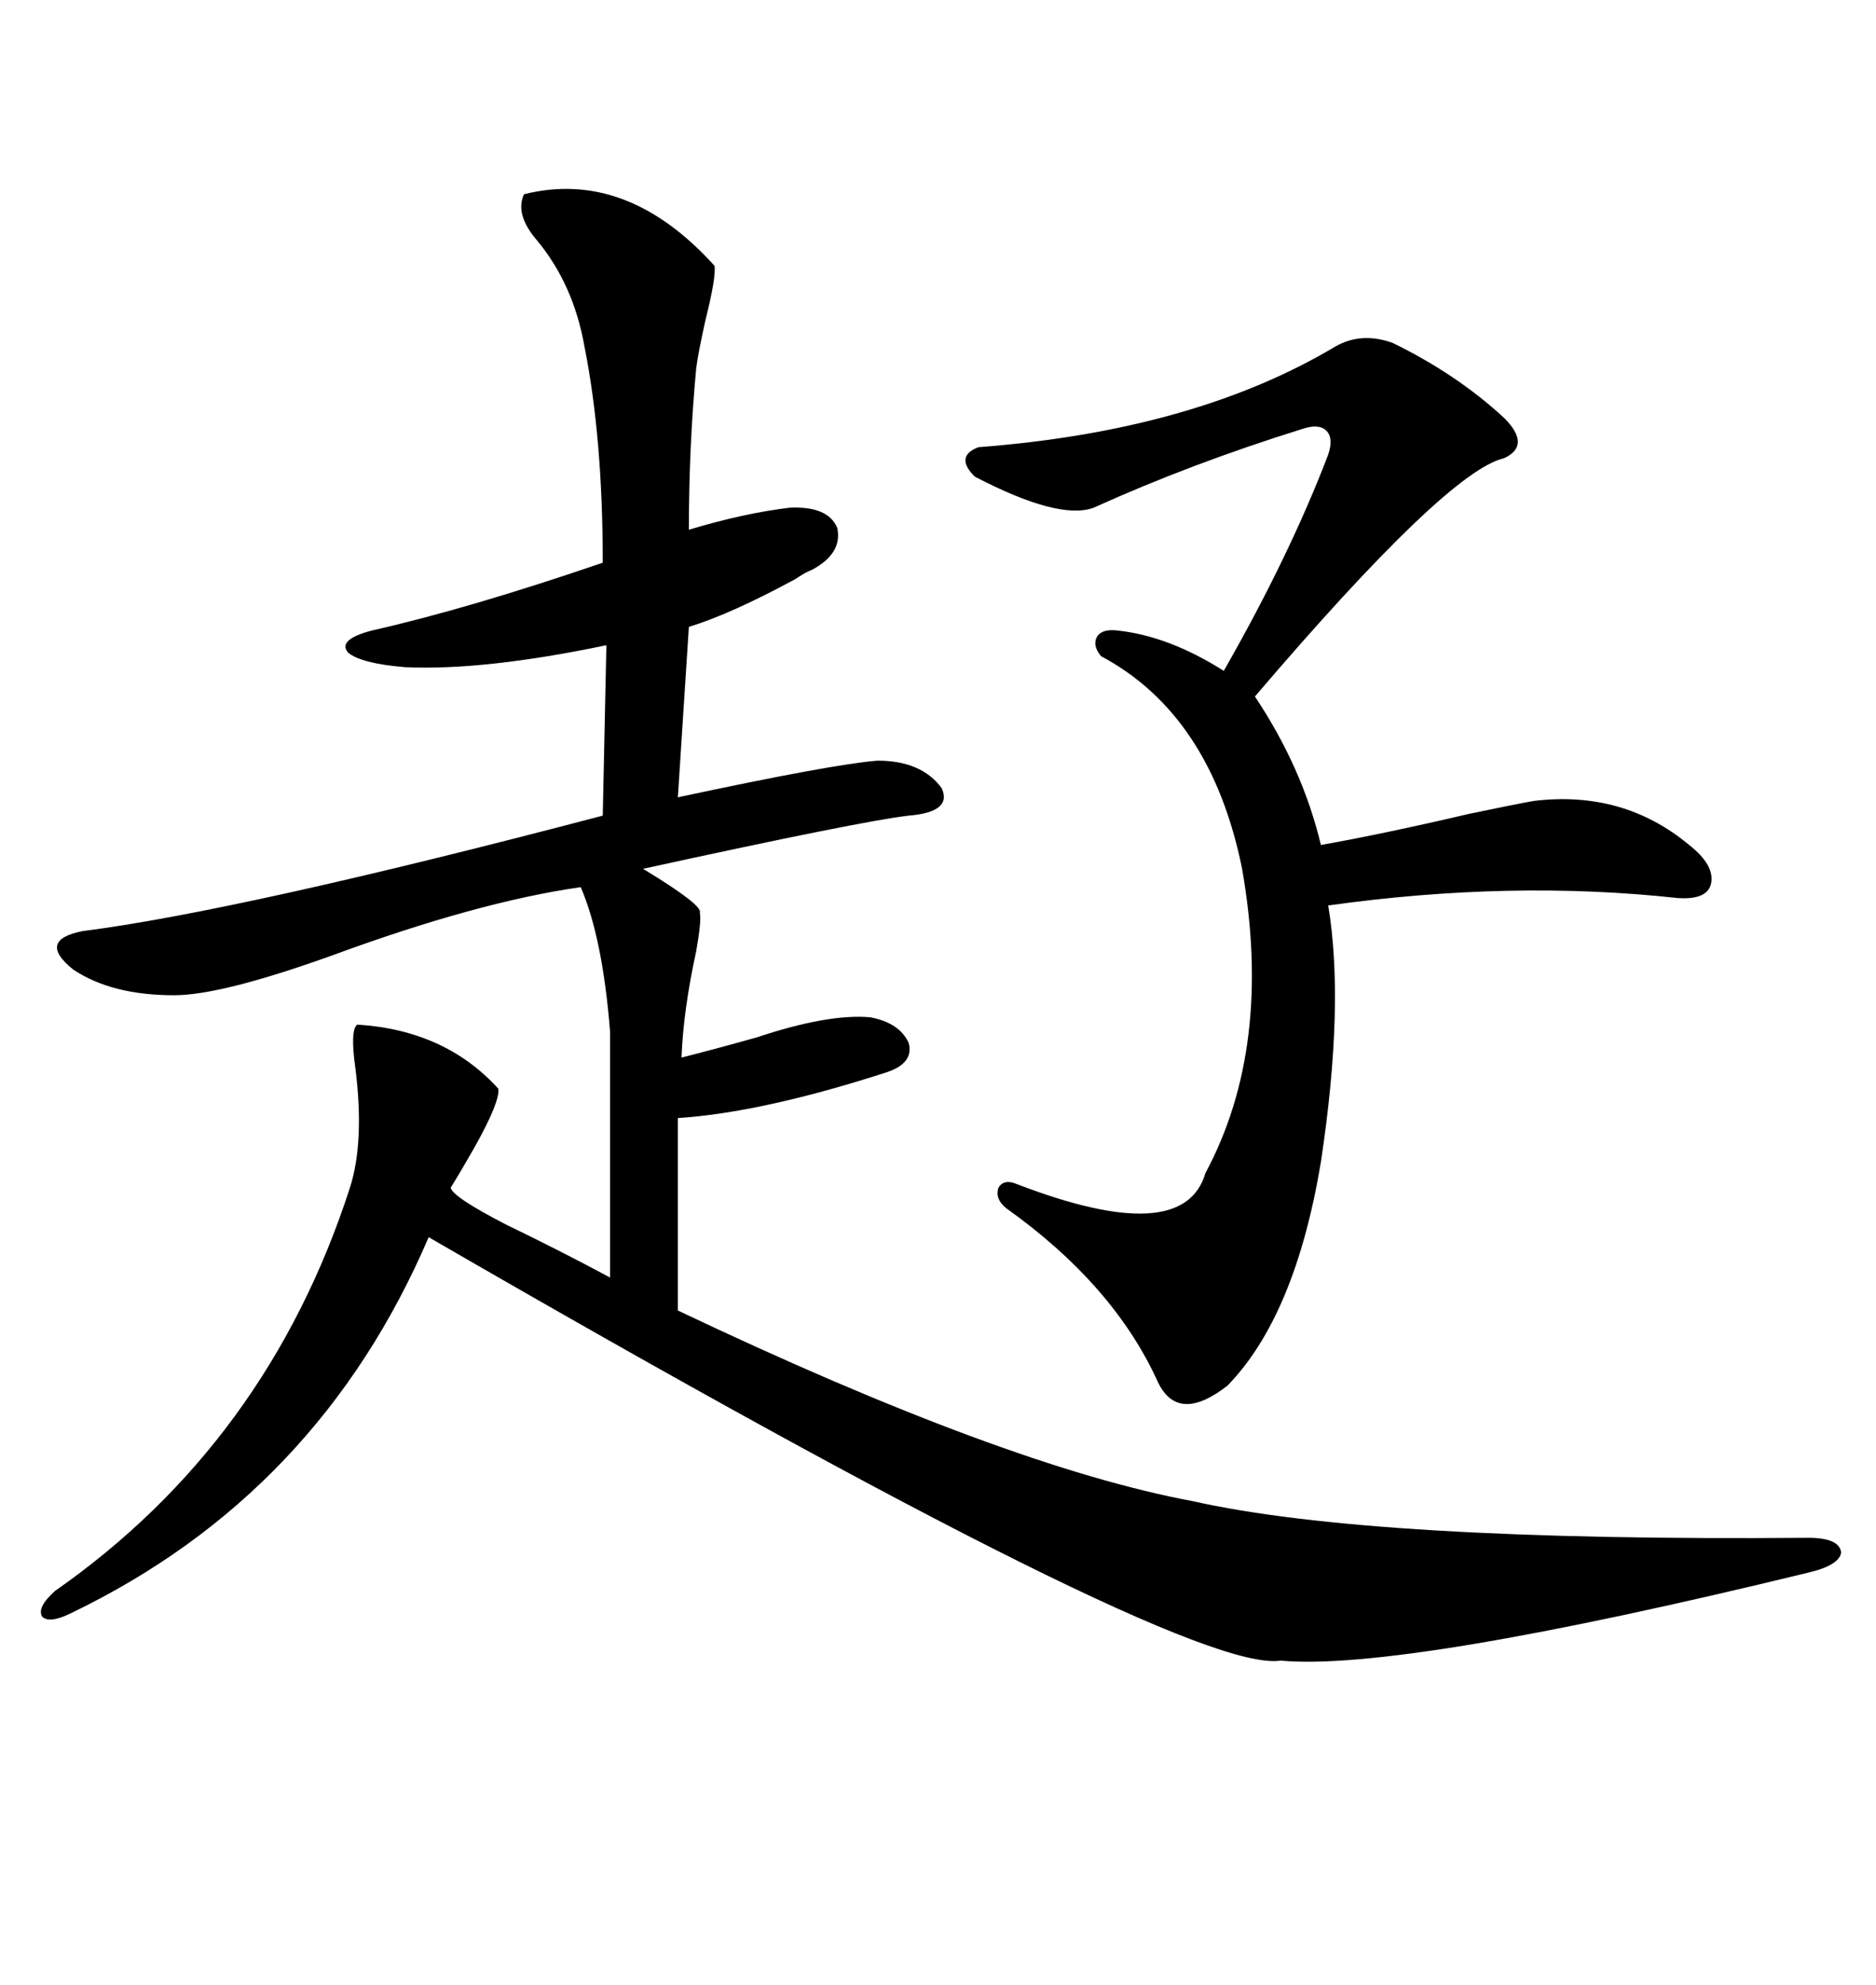 <svg xmlns="http://www.w3.org/2000/svg" xmlns:xlink="http://www.w3.org/1999/xlink" width="300" height="317.285"><path d="M83.79 31.05L83.79 31.05Q100.20 26.95 114.26 42.48L114.26 42.48Q114.55 44.24 112.79 51.27L112.79 51.27Q111.62 56.54 111.33 58.89L111.33 58.89Q110.16 71.48 110.16 84.67L110.16 84.67Q118.95 82.03 126.27 81.15L126.27 81.15Q132.42 80.86 133.89 84.38L133.89 84.38Q134.77 88.48 129.79 91.11L129.79 91.11Q128.91 91.41 127.15 92.58L127.15 92.58Q116.89 98.14 110.16 100.20L110.16 100.20L108.40 127.44Q133.01 122.17 140.33 121.58L140.33 121.58Q147.36 121.58 150.59 125.98L150.59 125.98Q152.34 129.79 145.31 130.37L145.31 130.37Q137.70 131.25 102.83 138.87L102.83 138.87Q112.50 144.73 111.91 145.90L111.91 145.90Q112.21 147.07 111.33 152.05L111.33 152.05Q109.28 161.43 108.98 169.04L108.98 169.04Q113.67 167.87 121.00 165.82L121.00 165.82Q132.42 162.01 139.16 162.60L139.16 162.60Q143.85 163.48 145.31 166.70L145.31 166.70Q146.19 169.92 141.80 171.39L141.80 171.39Q121.88 177.83 108.40 178.71L108.40 178.71L108.40 209.47Q160.84 234.38 190.72 239.94L190.72 239.94Q219.43 246.39 289.16 245.80L289.16 245.80Q294.14 245.80 294.43 248.14L294.43 248.14Q294.14 250.20 289.16 251.37L289.16 251.37Q224.12 267.19 204.79 265.43L204.79 265.43Q189.55 267.77 68.55 197.75L68.55 197.75Q50.98 238.77 11.43 257.81L11.43 257.81Q7.91 259.57 6.74 258.40L6.74 258.40Q5.86 256.93 8.79 254.30L8.79 254.30Q42.77 230.57 55.96 189.84L55.96 189.84Q58.30 182.52 56.84 170.80L56.84 170.80Q55.96 164.65 57.13 163.77L57.13 163.77Q71.19 164.65 79.69 174.02L79.69 174.02Q79.98 176.07 75.88 183.40L75.88 183.40Q73.54 187.50 72.07 189.84L72.07 189.84Q72.36 191.31 80.86 195.70L80.86 195.70Q89.94 200.10 97.56 204.20L97.56 204.20L97.56 164.94Q96.39 150 92.87 141.80L92.87 141.80Q76.46 144.14 53.32 152.64L53.32 152.64Q35.45 159.08 27.83 159.08L27.83 159.08Q17.87 159.08 11.72 154.98L11.72 154.98Q5.86 150.29 13.18 148.83L13.18 148.83Q38.38 145.61 96.39 130.37L96.39 130.37L96.97 103.13Q77.34 107.23 64.75 106.64L64.75 106.64Q57.71 106.05 55.66 104.30L55.66 104.30Q53.91 102.25 59.47 100.78L59.47 100.78Q75 97.27 96.39 89.94L96.39 89.94Q96.39 70.02 93.46 55.37L93.46 55.37Q91.70 45.41 85.84 38.38L85.84 38.38Q82.32 34.28 83.79 31.05ZM213.57 55.37L213.57 55.37Q217.68 53.03 222.66 54.79L222.66 54.79Q232.91 59.77 240.53 66.80L240.53 66.80Q244.92 71.19 240.53 73.24L240.53 73.24Q231.45 75.29 200.68 111.33L200.68 111.33Q208.30 122.75 211.23 135.06L211.23 135.06Q221.19 133.30 234.96 130.08L234.96 130.08Q241.99 128.61 245.21 128.03L245.21 128.03Q259.57 126.27 270.12 135.06L270.12 135.06Q274.22 138.28 273.63 141.21L273.63 141.21Q273.05 143.85 268.36 143.55L268.36 143.55Q241.70 140.63 212.40 144.73L212.40 144.73Q215.04 160.55 211.23 185.74L211.23 185.74Q207.13 210.35 196.29 221.48L196.29 221.48Q188.38 227.64 185.16 220.90L185.16 220.90Q178.13 205.37 160.84 193.07L160.84 193.07Q159.08 191.60 159.67 189.84L159.67 189.84Q160.55 188.38 162.60 189.26L162.60 189.26Q189.26 199.51 192.77 187.50L192.77 187.50Q203.61 167.29 198.63 138.87L198.63 138.87Q193.65 114.26 176.07 104.88L176.07 104.88Q174.61 103.13 175.49 101.66L175.49 101.66Q176.37 100.49 178.71 100.78L178.71 100.78Q186.91 101.66 195.70 107.23L195.70 107.23Q206.25 88.77 212.40 72.66L212.40 72.66Q213.28 70.02 212.11 68.85L212.11 68.85Q210.94 67.68 208.30 68.55L208.30 68.55Q190.43 74.12 174.90 81.15L174.90 81.15Q169.34 83.20 155.86 76.17L155.86 76.17Q152.64 72.95 156.45 71.48L156.45 71.48Q191.02 68.85 213.57 55.37Z"/></svg>